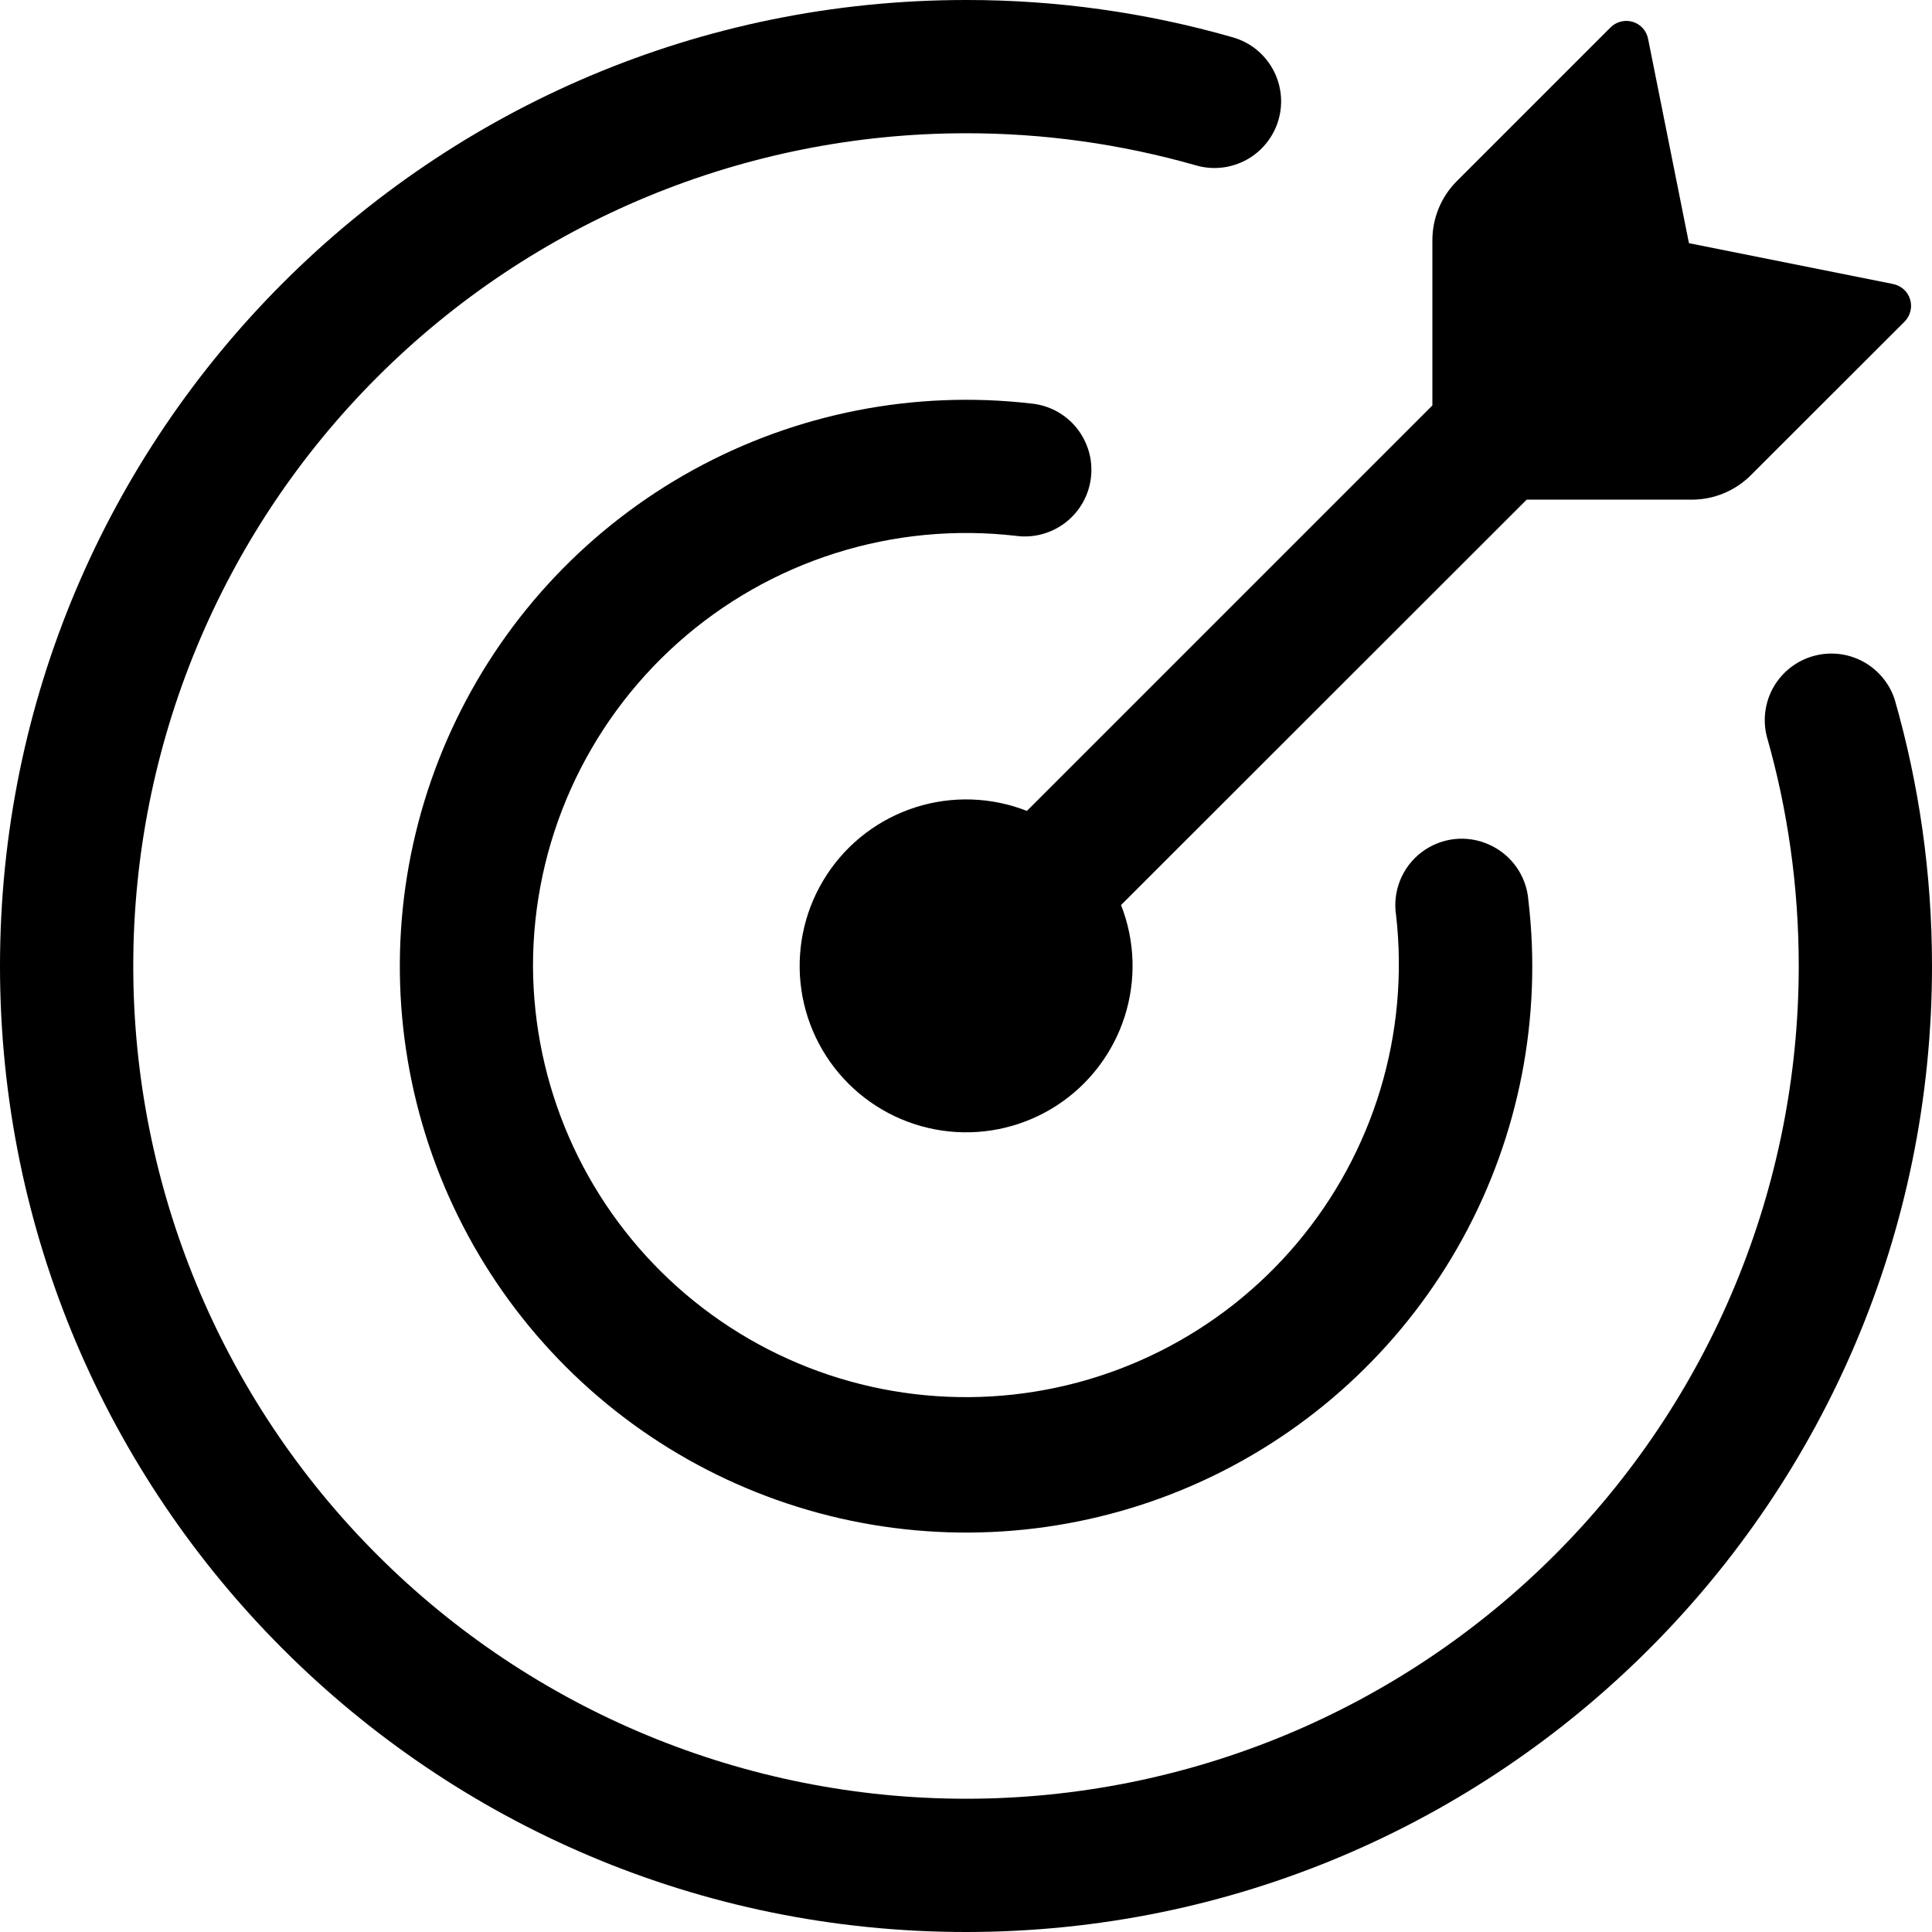 <svg width="40" height="40" viewBox="0 0 40 40" fill="none" xmlns="http://www.w3.org/2000/svg">
<g clip-path="url(#clip0_399_1429)">
<path d="M35.03 10.345H31.608L23.21 18.738C23.5 19.476 23.526 20.29 23.286 21.044C23.045 21.799 22.552 22.447 21.89 22.881C21.227 23.314 20.436 23.507 19.648 23.425C18.861 23.344 18.125 22.994 17.565 22.434C17.005 21.874 16.655 21.139 16.574 20.351C16.493 19.564 16.685 18.772 17.119 18.11C17.552 17.447 18.201 16.954 18.955 16.714C19.71 16.473 20.524 16.5 21.261 16.789L29.656 8.394V4.971C29.657 4.513 29.838 4.074 30.162 3.75L33.344 0.568C33.403 0.509 33.477 0.467 33.557 0.447C33.639 0.426 33.724 0.428 33.803 0.452C33.967 0.5 34.089 0.636 34.122 0.804L34.968 5.035L39.197 5.881C39.363 5.915 39.499 6.036 39.547 6.2C39.571 6.279 39.573 6.364 39.553 6.444C39.533 6.525 39.492 6.599 39.433 6.658L36.249 9.839C35.926 10.162 35.487 10.344 35.03 10.345Z" fill="black"/>
<path d="M2.759 20C2.759 24.573 4.575 28.958 7.809 32.191C11.042 35.425 15.427 37.241 20 37.241C22.264 37.241 24.506 36.795 26.598 35.929C28.69 35.062 30.59 33.792 32.191 32.191C33.792 30.59 35.062 28.69 35.929 26.598C36.795 24.506 37.241 22.264 37.241 20C37.241 18.349 37.01 16.752 36.578 15.242C36.492 14.896 36.544 14.529 36.722 14.22C36.901 13.911 37.193 13.683 37.536 13.585C37.88 13.486 38.248 13.525 38.563 13.692C38.879 13.86 39.117 14.143 39.228 14.483C39.731 16.237 40 18.087 40 20C40 31.046 31.046 40 20 40C8.954 40 0 31.046 0 20C0 8.954 8.954 9.71377e-06 20 9.71377e-06C21.867 -0.002 23.722 0.257 25.517 0.771C25.692 0.82 25.856 0.903 25.999 1.015C26.141 1.128 26.26 1.268 26.349 1.426C26.438 1.585 26.494 1.76 26.515 1.94C26.536 2.121 26.521 2.304 26.471 2.478C26.421 2.653 26.337 2.816 26.223 2.958C26.11 3.101 25.97 3.219 25.811 3.307C25.651 3.394 25.476 3.45 25.296 3.47C25.115 3.49 24.932 3.474 24.758 3.423C23.21 2.981 21.609 2.757 20 2.759C15.427 2.759 11.042 4.575 7.809 7.809C4.575 11.042 2.759 15.427 2.759 20Z" fill="black"/>
<path d="M11.035 20.001C11.04 21.219 11.293 22.423 11.779 23.54C12.265 24.657 12.974 25.663 13.862 26.497C14.75 27.331 15.798 27.975 16.943 28.39C18.088 28.805 19.306 28.982 20.522 28.911C21.738 28.84 22.927 28.522 24.016 27.976C25.105 27.43 26.071 26.668 26.855 25.736C27.64 24.804 28.226 23.722 28.579 22.556C28.931 21.39 29.042 20.165 28.905 18.954C28.866 18.709 28.895 18.458 28.987 18.228C29.08 17.997 29.233 17.796 29.43 17.646C29.627 17.496 29.862 17.401 30.108 17.373C30.355 17.345 30.604 17.384 30.831 17.487C31.292 17.693 31.603 18.132 31.643 18.636C31.929 21.055 31.454 23.503 30.284 25.639C29.114 27.775 27.308 29.494 25.116 30.557C22.925 31.619 20.456 31.972 18.055 31.567C15.653 31.162 13.437 30.019 11.715 28.297C9.994 26.576 8.85 24.362 8.443 21.963C8.036 19.563 8.386 17.096 9.445 14.904C10.503 12.712 12.217 10.904 14.35 9.73C16.482 8.557 18.927 8.076 21.345 8.354C21.527 8.371 21.705 8.424 21.867 8.51C22.029 8.597 22.172 8.715 22.288 8.857C22.403 9 22.489 9.164 22.541 9.34C22.593 9.516 22.608 9.701 22.587 9.883C22.567 10.066 22.51 10.242 22.42 10.402C22.33 10.562 22.209 10.703 22.064 10.816C21.919 10.928 21.753 11.011 21.576 11.059C21.399 11.107 21.214 11.119 21.032 11.094C19.776 10.949 18.503 11.071 17.298 11.452C16.092 11.833 14.981 12.465 14.037 13.306C13.093 14.148 12.337 15.179 11.82 16.332C11.302 17.486 11.035 18.736 11.035 20.001Z" fill="black"/>
</g>
<defs>
<clipPath id="clip0_399_1429">
<rect width="40" height="40" fill="white"/>
</clipPath>
</defs>
</svg>
